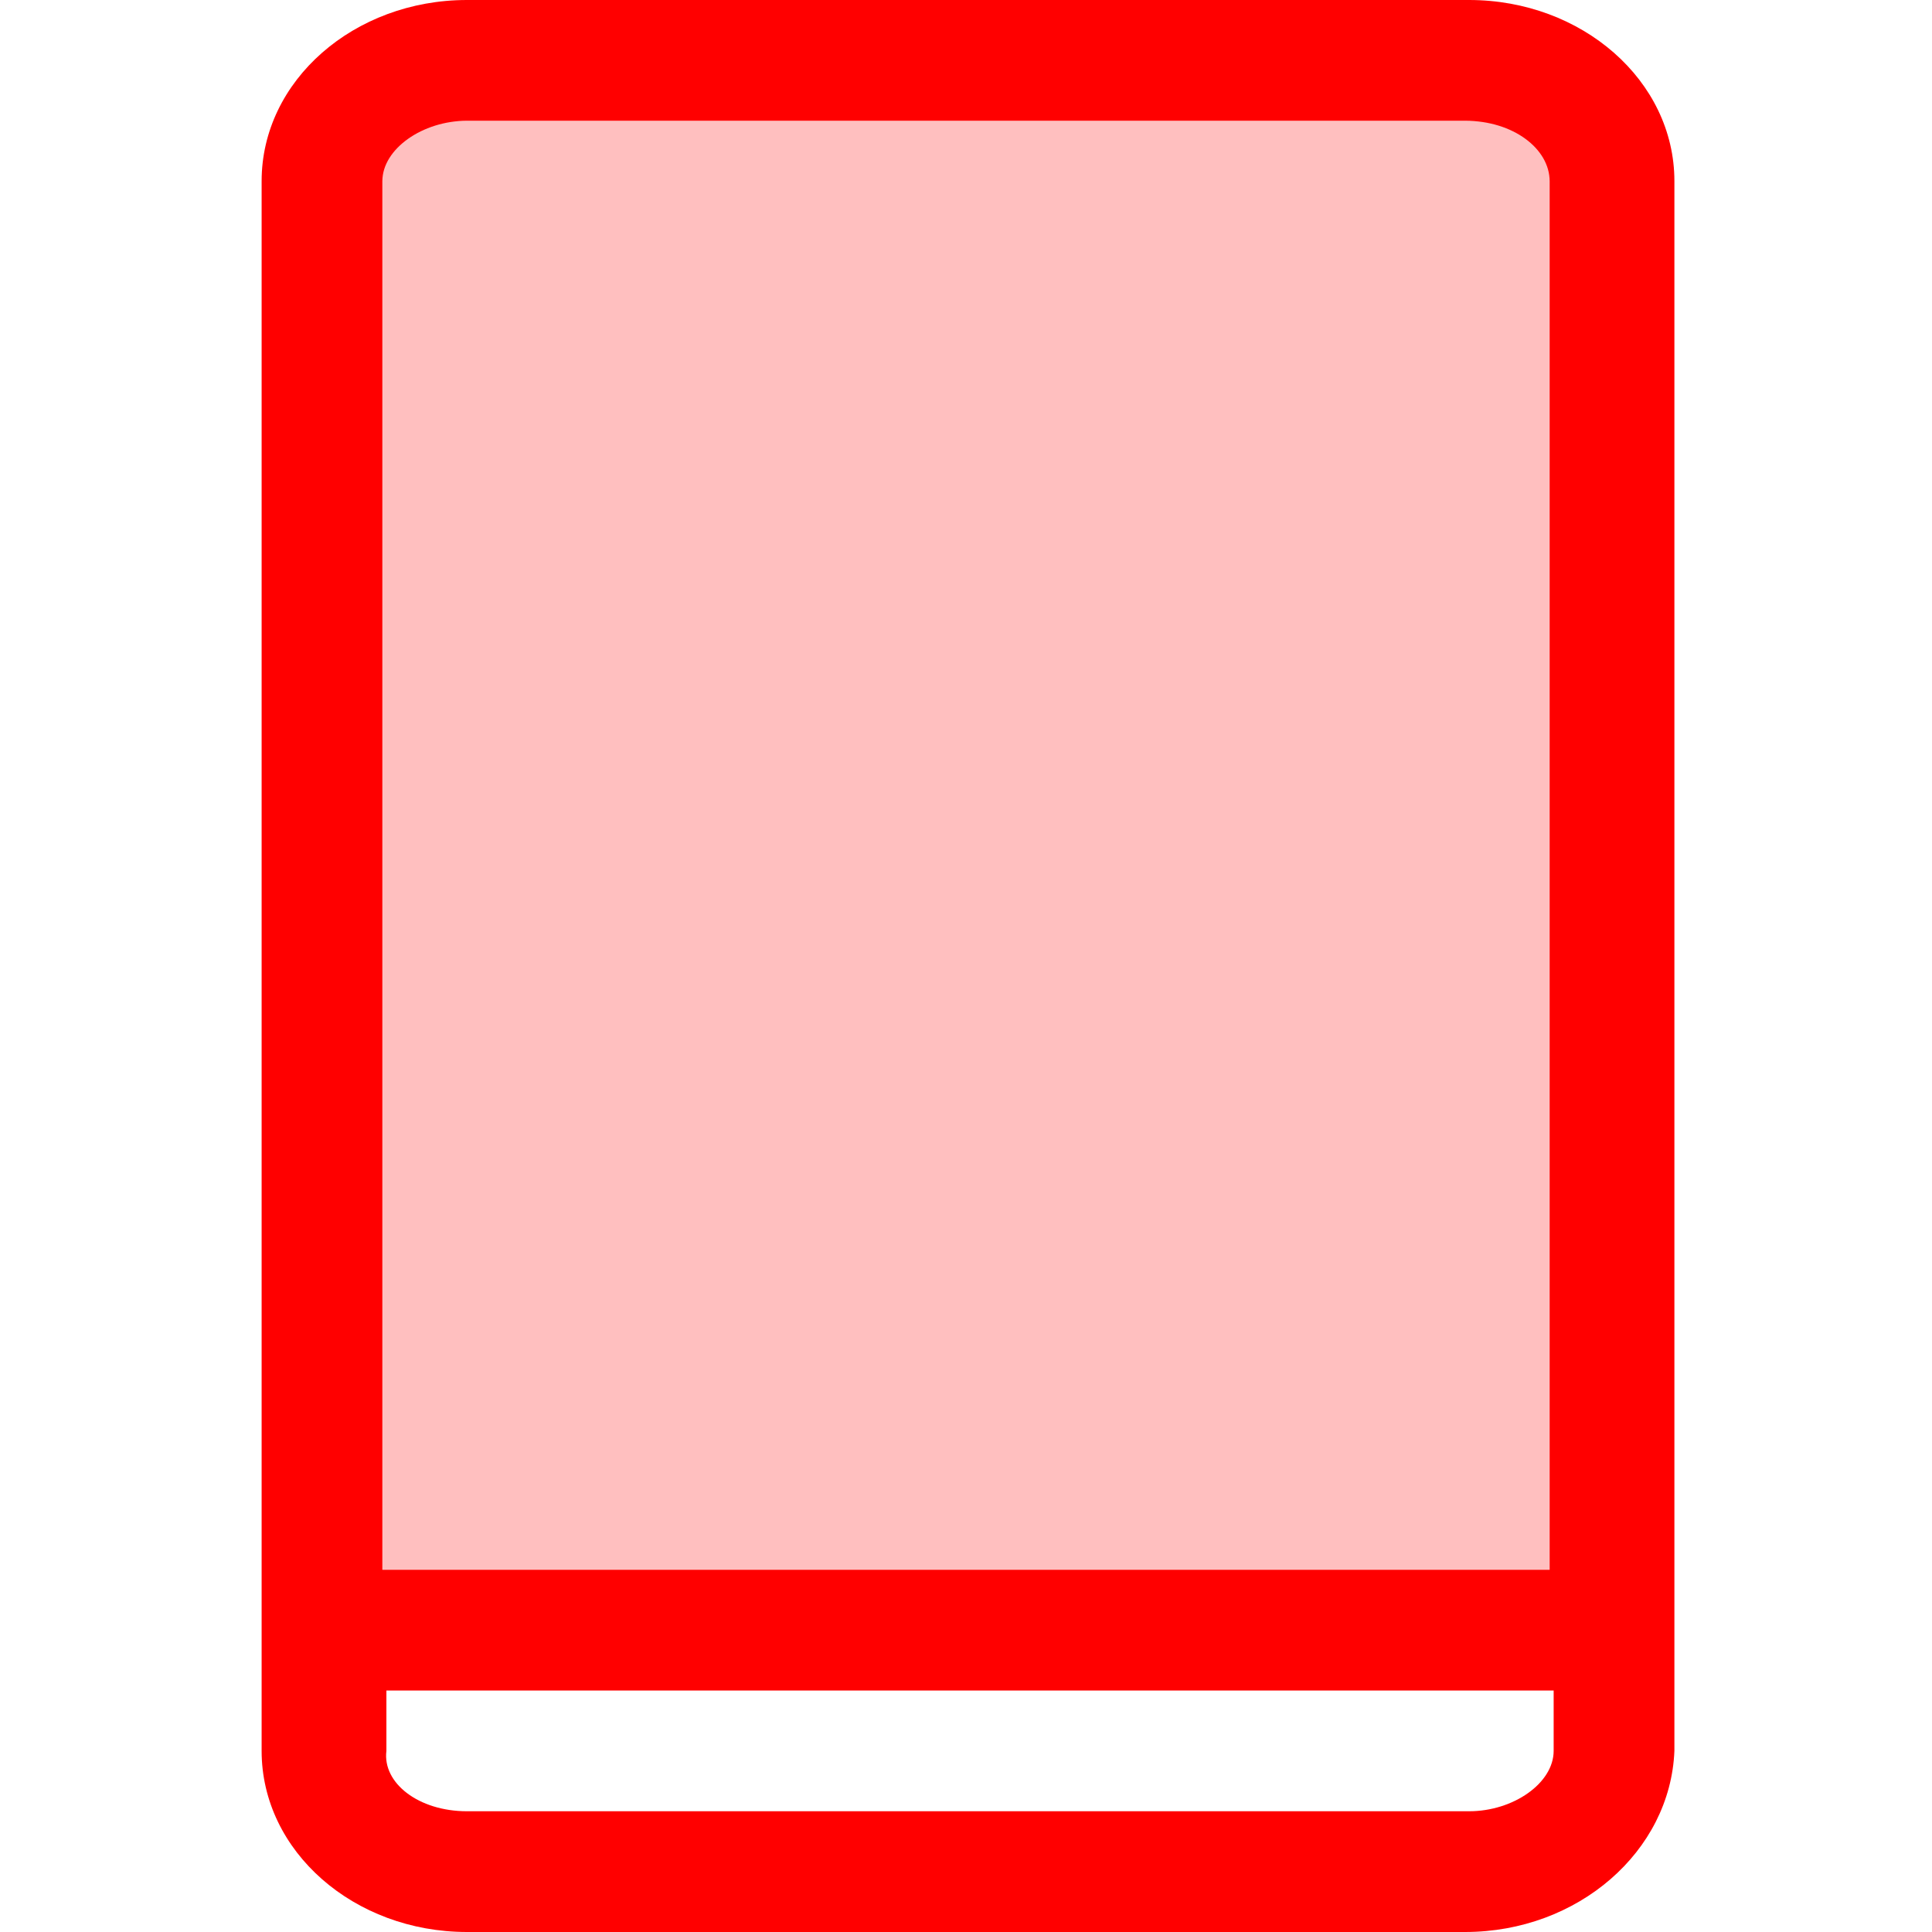 <?xml version="1.0" encoding="utf-8"?>
<!-- Generator: Adobe Illustrator 22.1.0, SVG Export Plug-In . SVG Version: 6.00 Build 0)  -->
<svg version="1.1" id="Слой_1" xmlns="http://www.w3.org/2000/svg" xmlns:xlink="http://www.w3.org/1999/xlink" x="0px" y="0px"
	 width="48px" height="48px" viewBox="0 0 48 48" style="enable-background:new 0 0 48 48;" xml:space="preserve">
<style type="text/css">
	.st0{fill:#FF0000;fill-opacity:0.251;}
	.st1{fill:#FF0000;}
</style>
<path class="st0" d="M9.5,3h29v36h-29V3z"/>
<path class="st1" d="M36.4,48H11.6c-2.8,0-5.1-2-5.1-4.5v-39C6.5,2,8.8,0,11.6,0h24.9c2.8,0,5.1,2,5.1,4.5v39
	C41.5,46,39.2,48,36.4,48z M11.6,45h24.9c1.1,0,2.1-0.7,2.1-1.5V42h-29v1.5C9.5,44.3,10.4,45,11.6,45z M36.4,3H11.6
	c-1.1,0-2.1,0.7-2.1,1.5V39h29V4.5C38.5,3.7,37.6,3,36.4,3z"/>
</svg>
